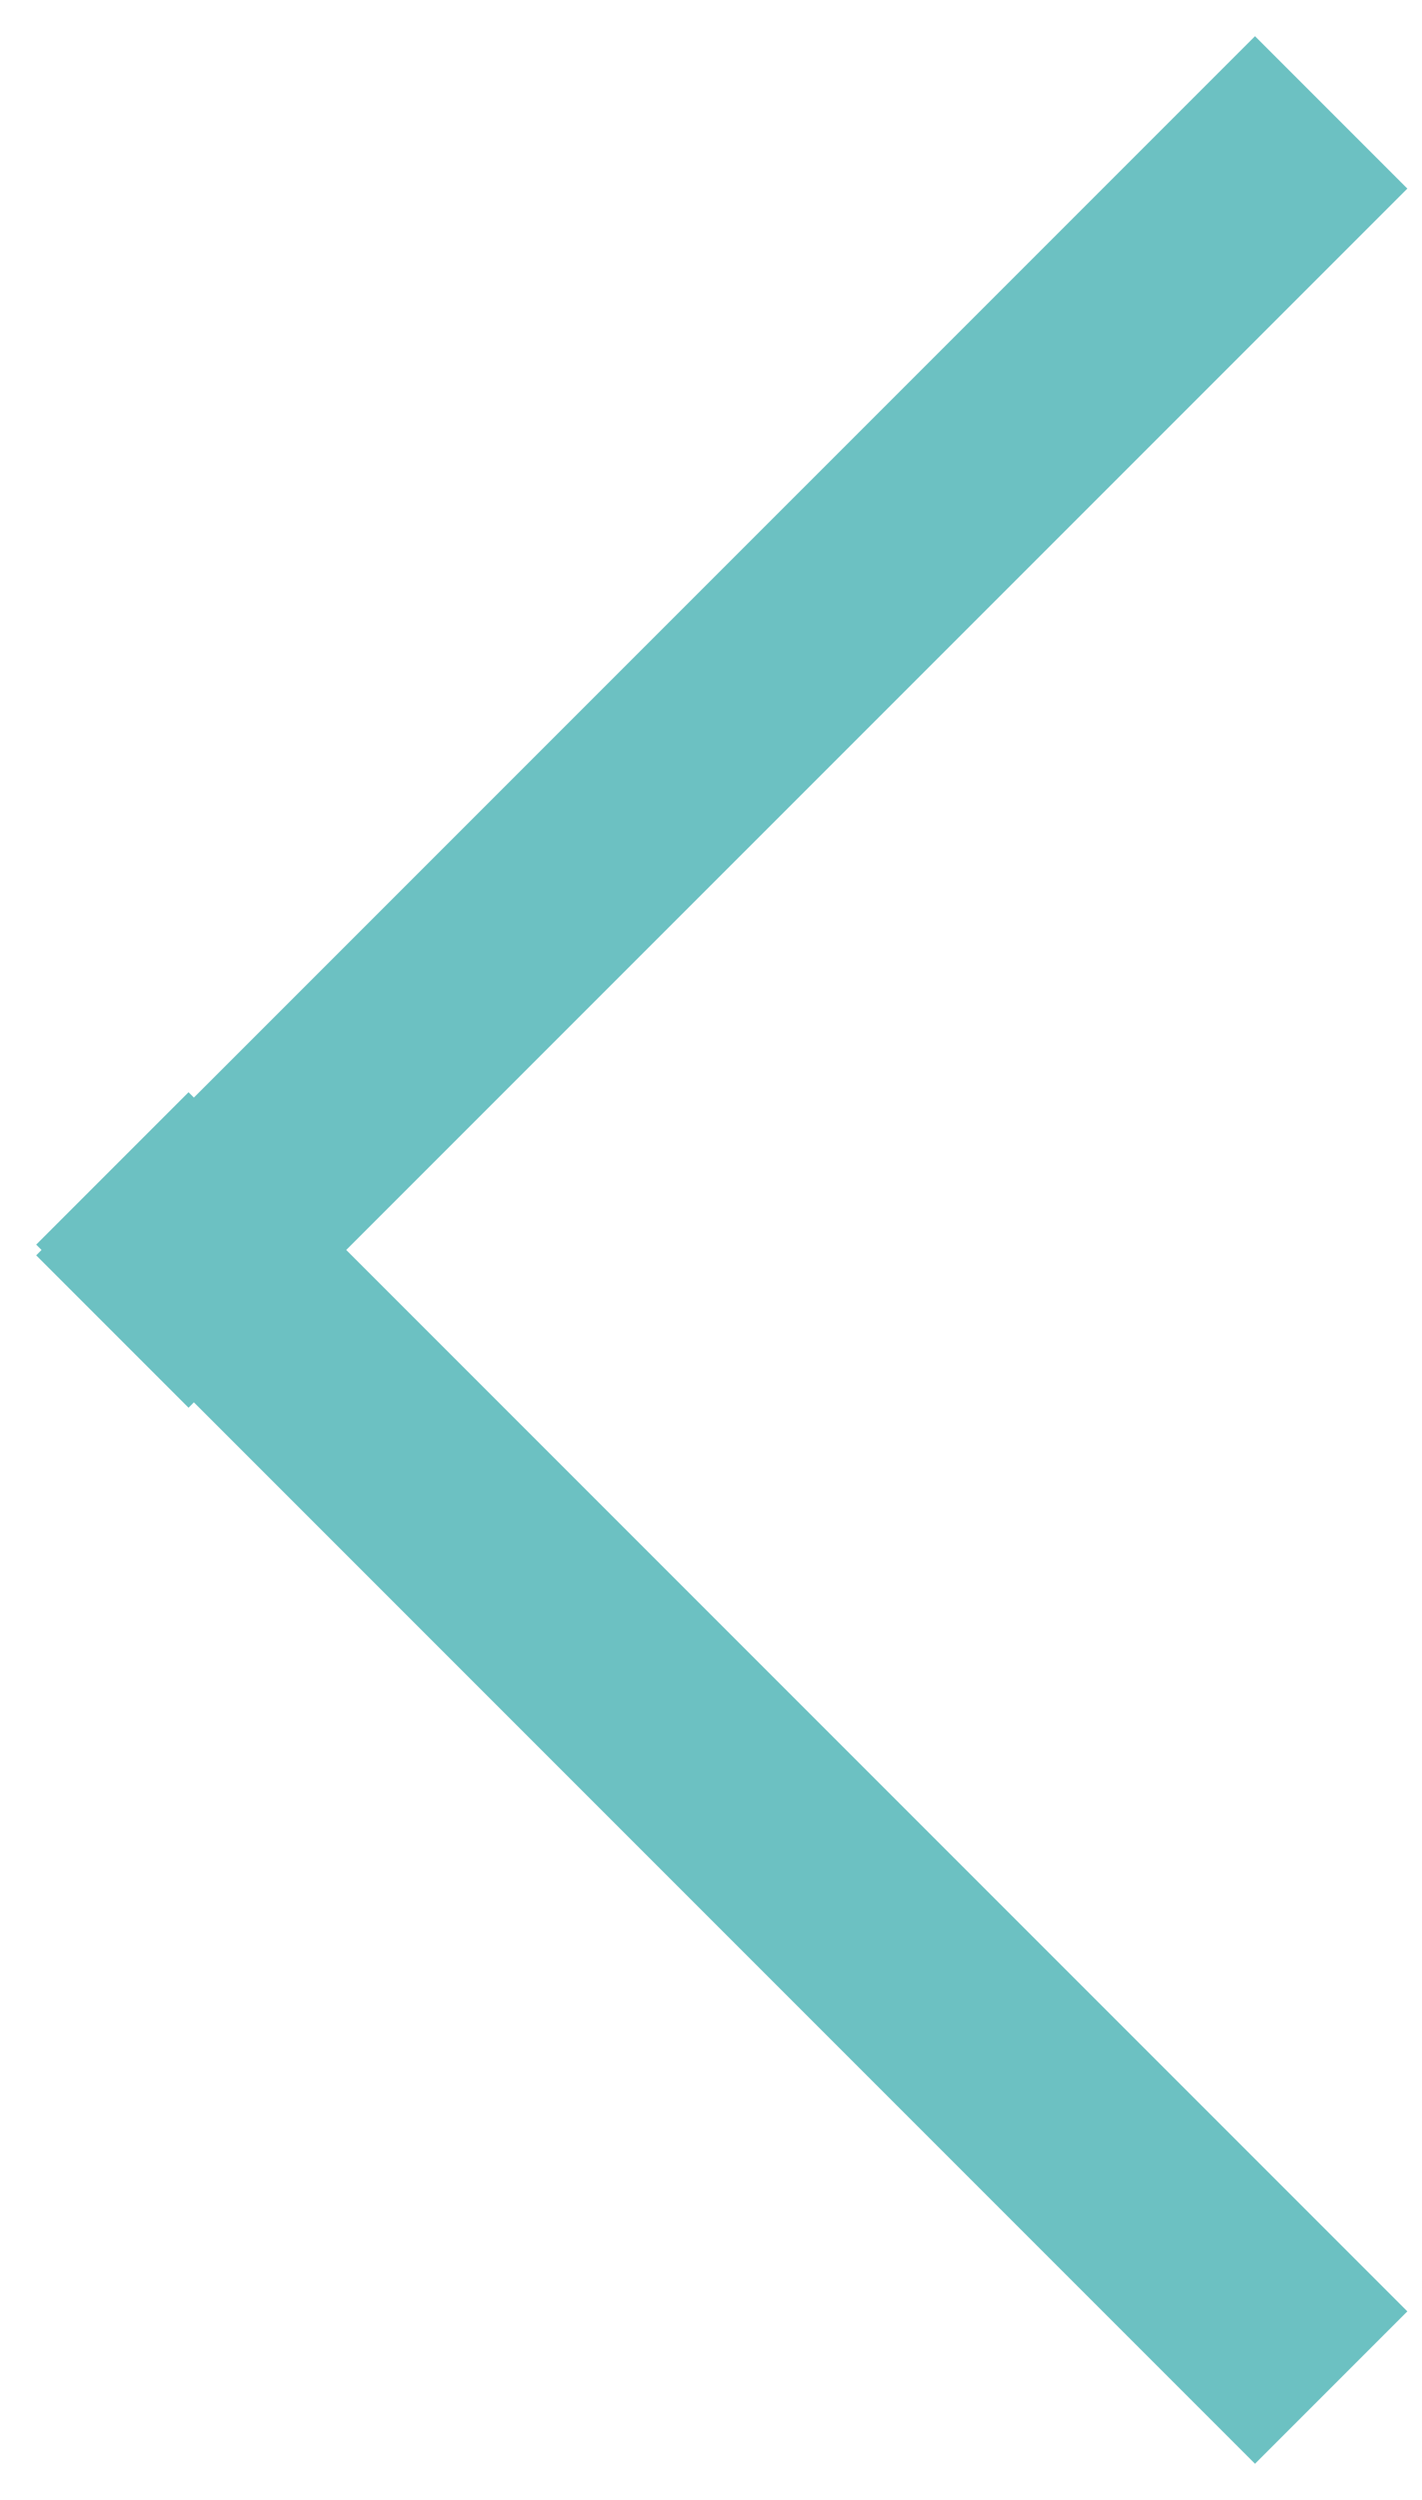 <?xml version="1.0" encoding="UTF-8"?>
<svg width="33px" height="58px" viewBox="0 0 33 58" version="1.1" xmlns="http://www.w3.org/2000/svg" xmlns:xlink="http://www.w3.org/1999/xlink">
    <!-- Generator: Sketch 60 (88103) - https://sketch.com -->
    <title>arrow left</title>
    <desc>Created with Sketch.</desc>
    <g id="Page-1" stroke="none" stroke-width="1" fill="none" fill-rule="evenodd">
        <path d="M48.824,9 L48.824,9.175 L49,9.176 L49,14.176 L48.824,14.175 L48.824,49 L43.824,49 L43.824,14.175 L9,14.176 L9,9.176 L43.824,9.175 L43.824,9 L48.824,9 Z" id="arrow-left" fill="#6CC1C2" transform="translate(29, 29) scale(-1, 1) rotate(-315) translate(-29, -29) "></path>
    </g>
</svg>